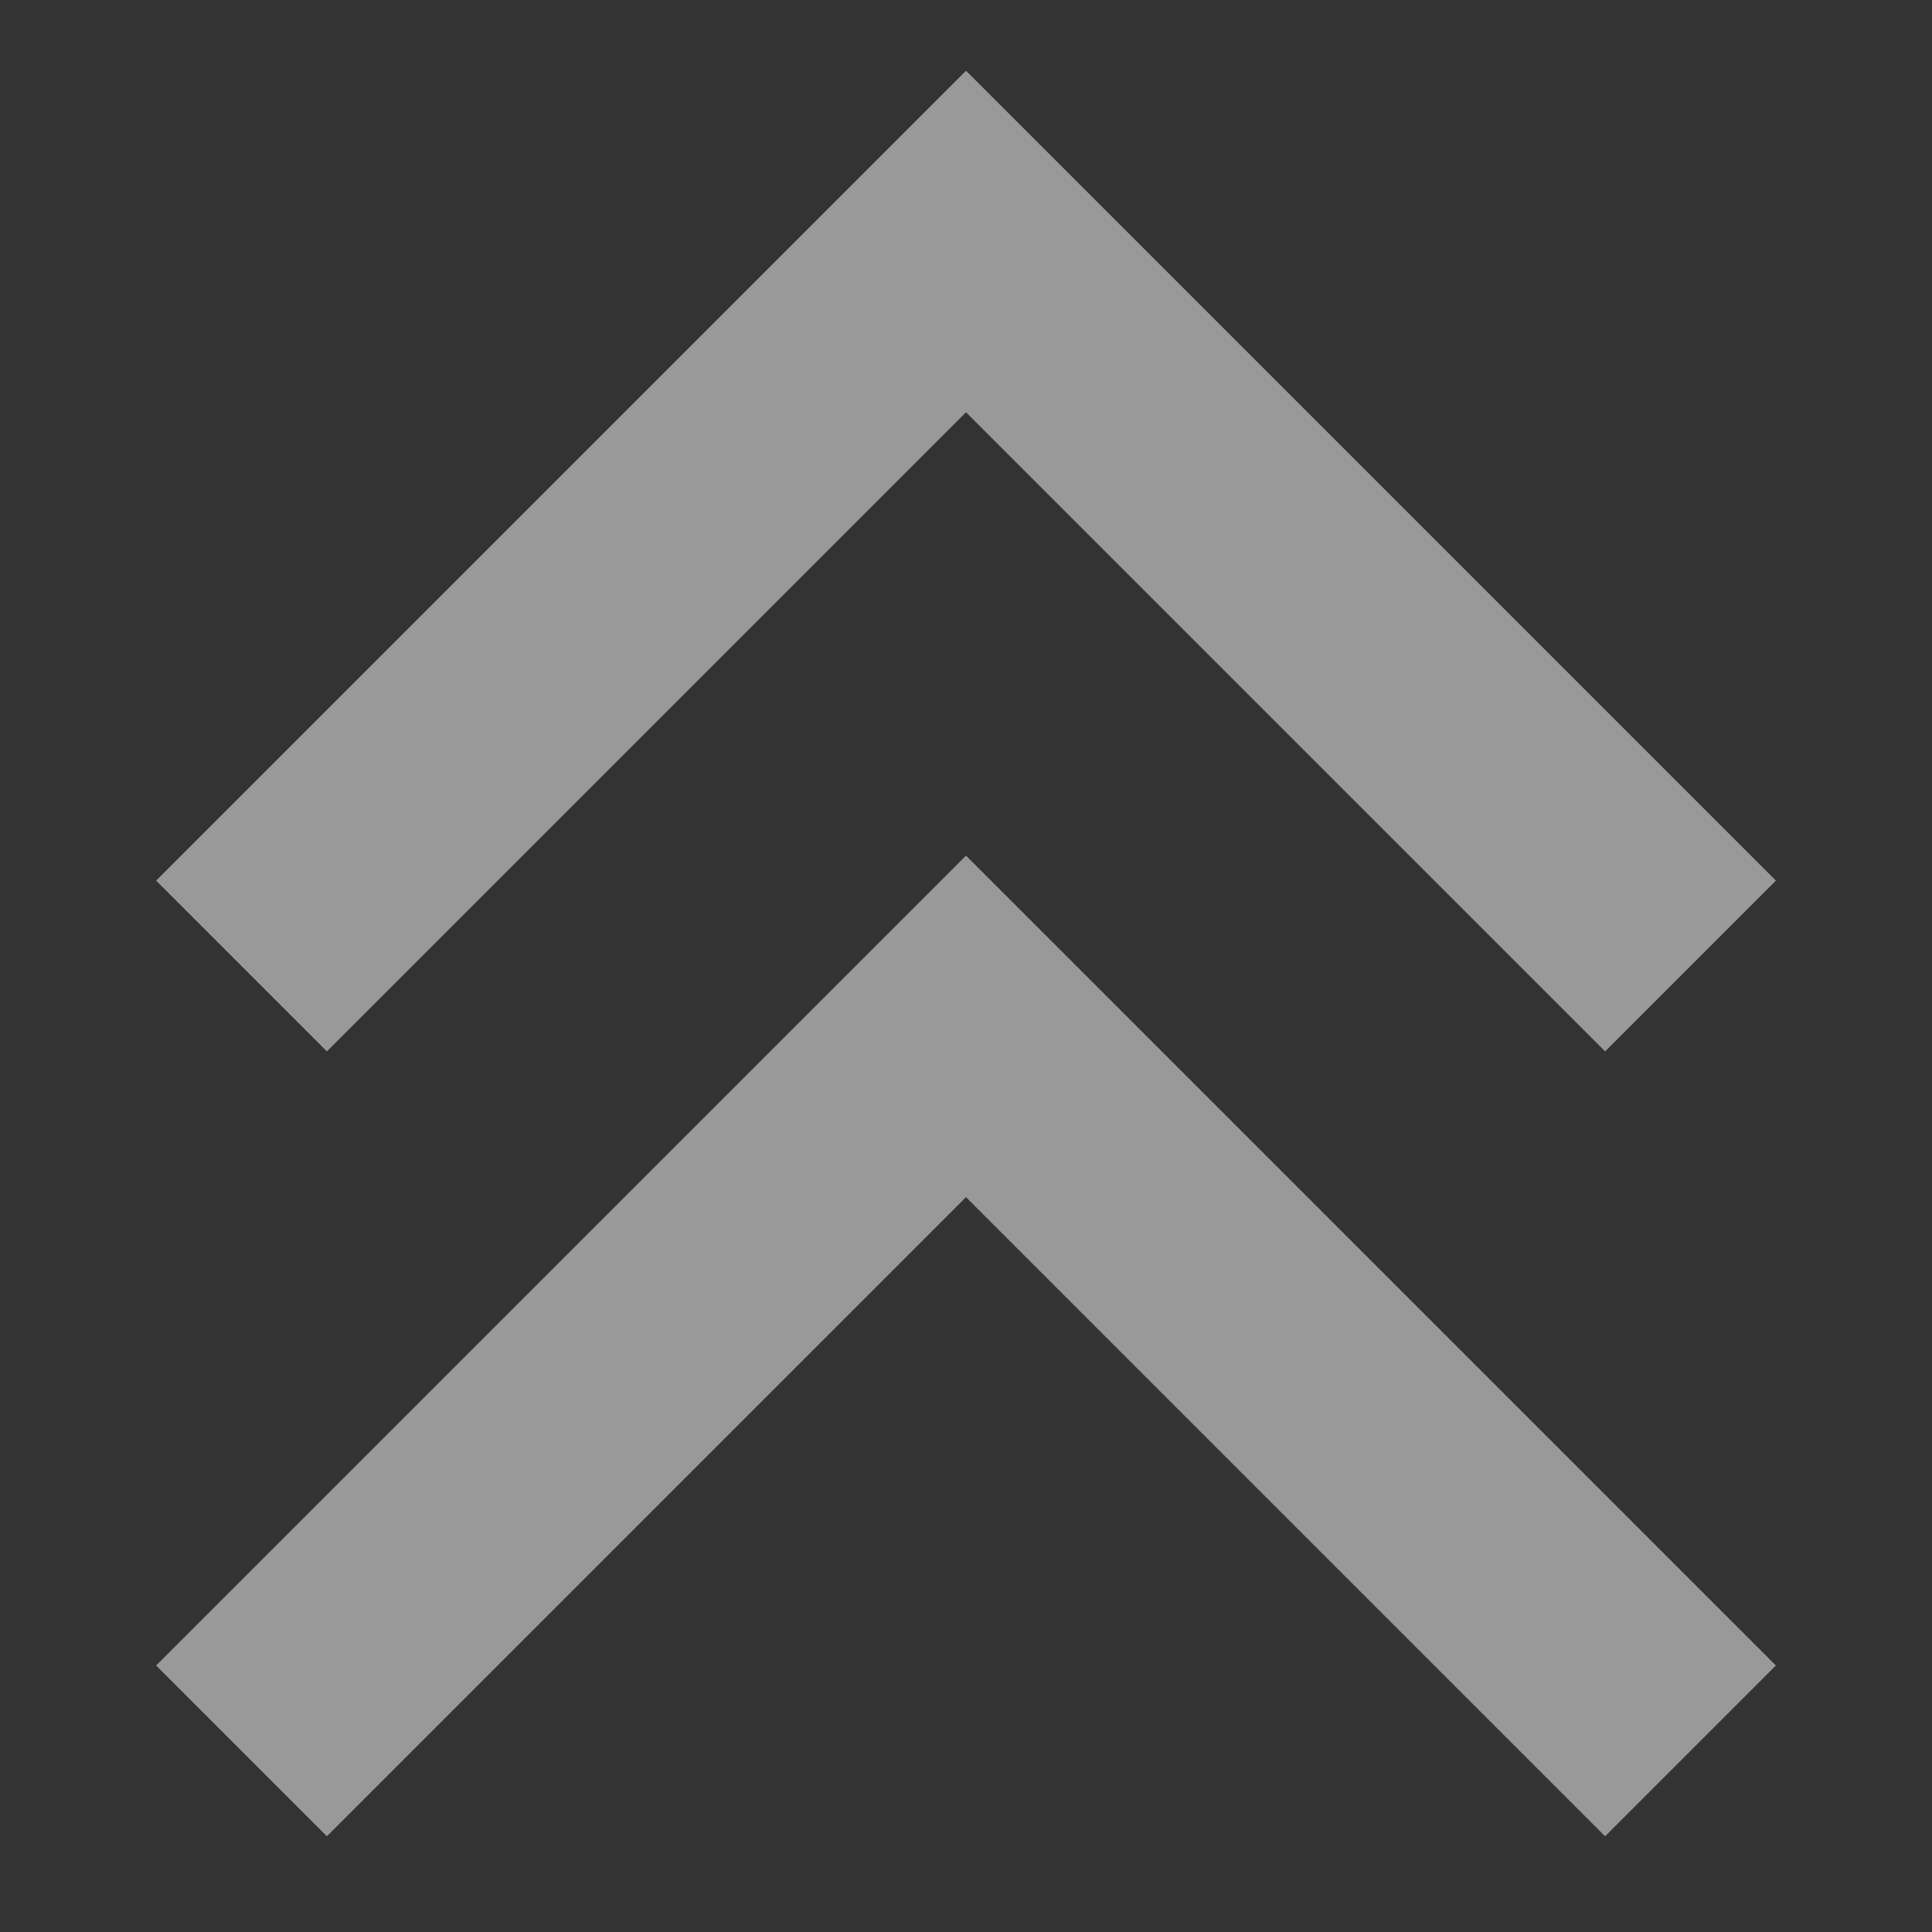 <svg width="87" height="87" viewBox="0 0 87 87" fill="none" xmlns="http://www.w3.org/2000/svg">
<rect x="0" y="0" width="87" height="87" fill="#333333" stroke="none"/>
<g opacity="0.5">
<path d="M72.28 47.345L43.5 18.565L14.72 47.345L7.03 39.655L43.5 3.185L79.97 39.655L72.28 47.345Z" fill="white"/>
<path d="M72.28 82.689L43.5 53.909L14.72 82.689L7.03 74.999L43.5 38.529L79.97 74.999L72.28 82.689Z" fill="white"/>
</g>
</svg>
